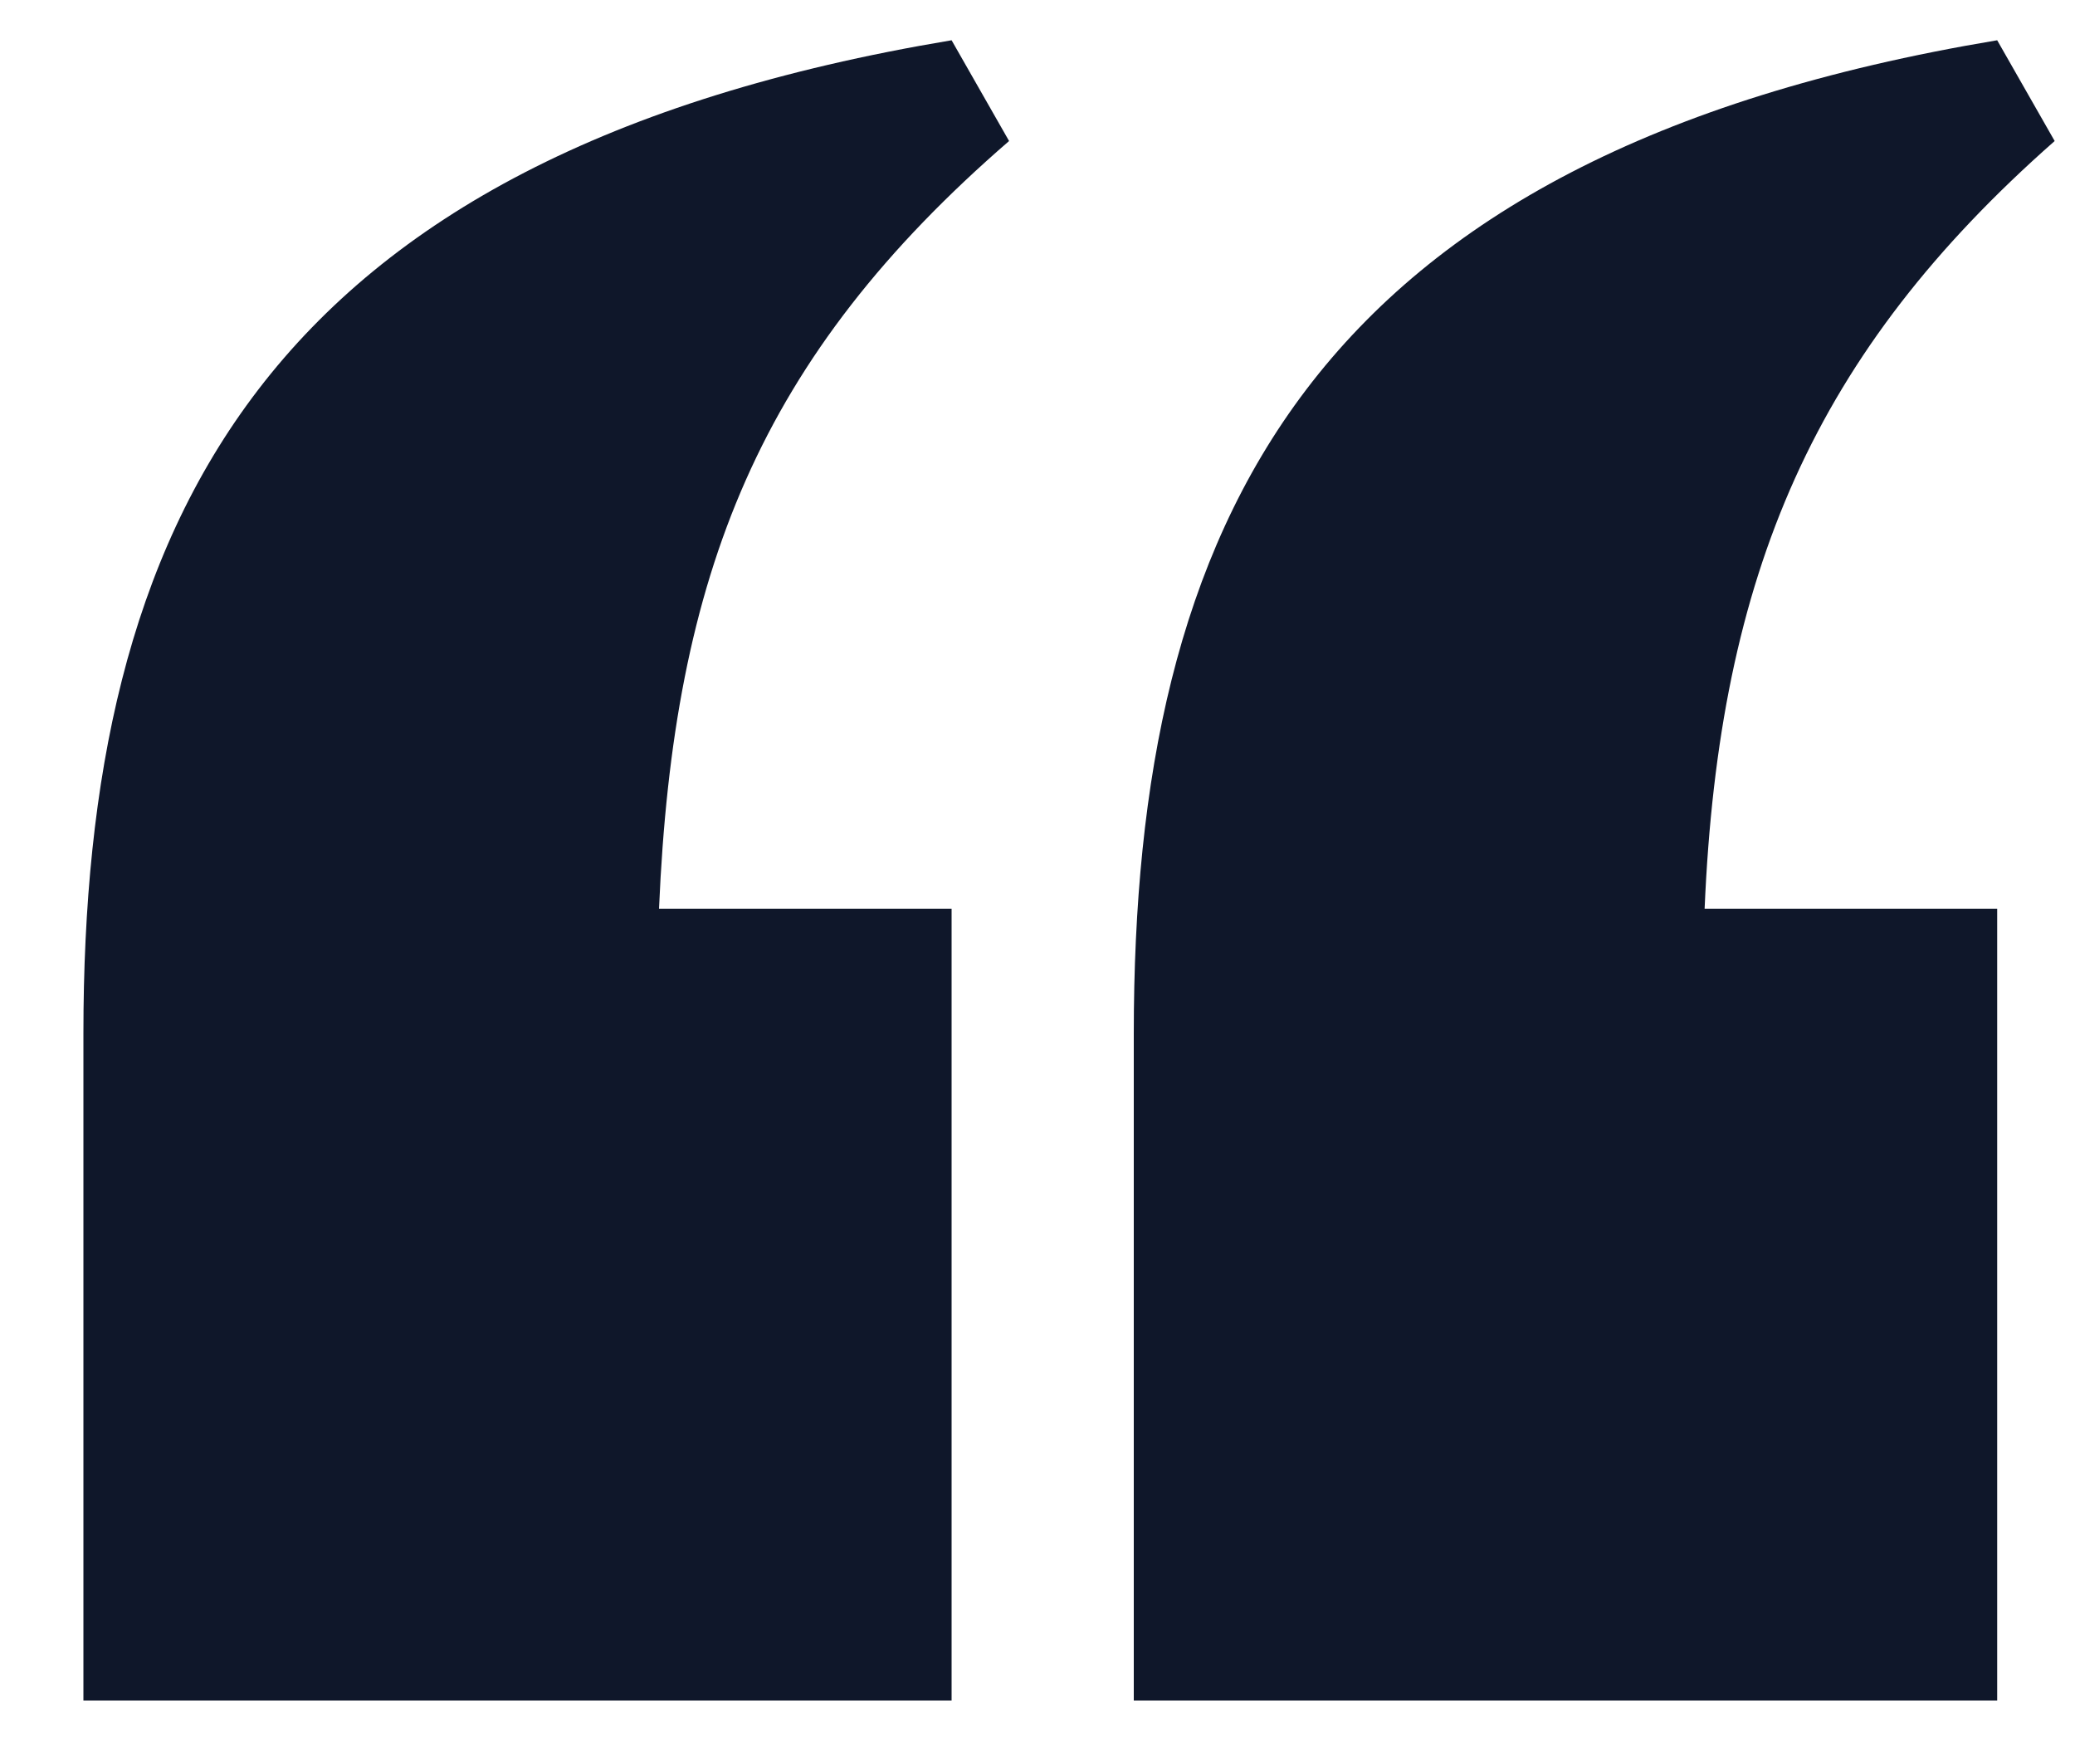 <svg width="20" height="17" viewBox="0 0 20 17" fill="none" xmlns="http://www.w3.org/2000/svg">
<path d="M10.928 9.96C10.928 5.058 12.592 1.498 19.25 0.388L19.804 1.359C17.493 3.394 16.568 5.521 16.43 8.758H19.25V16.388H10.928V9.96ZM0.804 9.96C0.804 5.058 2.515 1.498 9.172 0.388L9.726 1.359C7.322 3.44 6.49 5.521 6.352 8.758H9.172V16.388H0.804V9.96Z" fill="#0F172A"/>
</svg>
